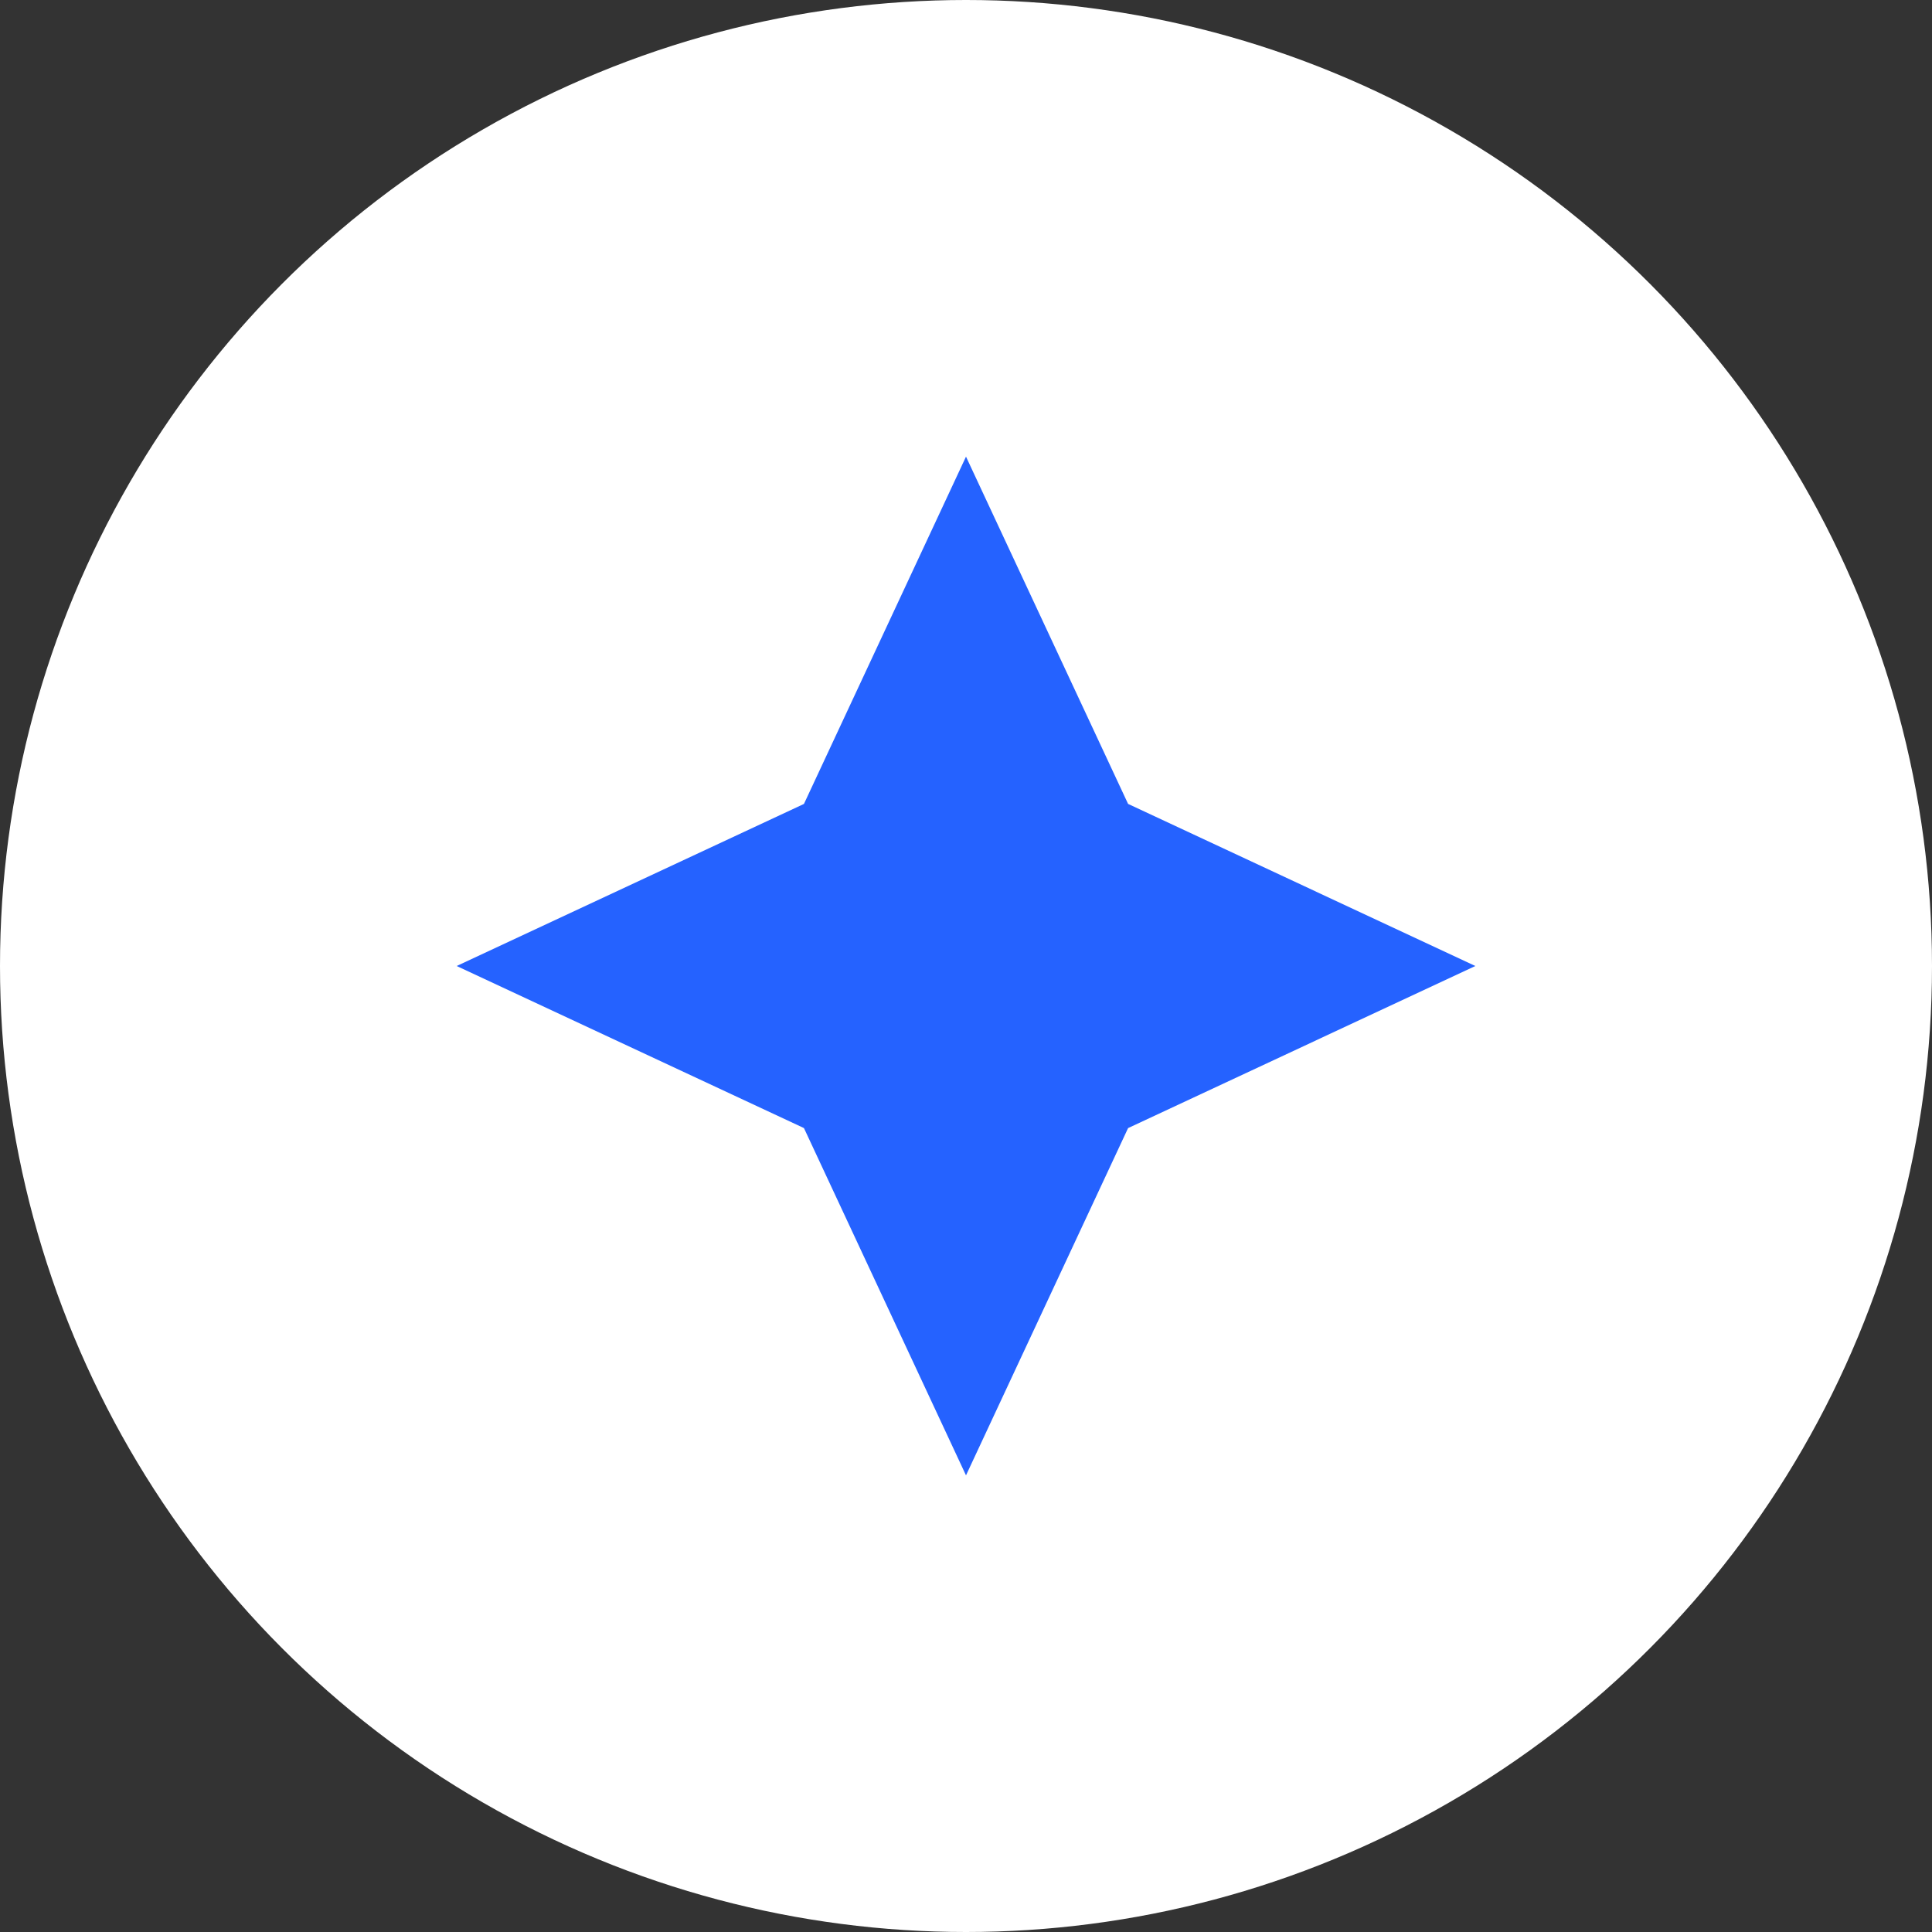 <svg xmlns:xlink="http://www.w3.org/1999/xlink" xmlns="http://www.w3.org/2000/svg" width="48" height="48" viewBox="0 0 48 48" fill="none"><rect x="0" y="0" width="48" height="48" fill="#333333" stroke="none"/><circle cx="24" cy="24" r="24" fill="white"></circle><path d="M24 11.345L28.027 19.973L36.655 24L28.027 28.027L24 36.655L19.974 28.027L11.346 24L19.974 19.973L24 11.345Z" fill="#2562FF"></path></svg>